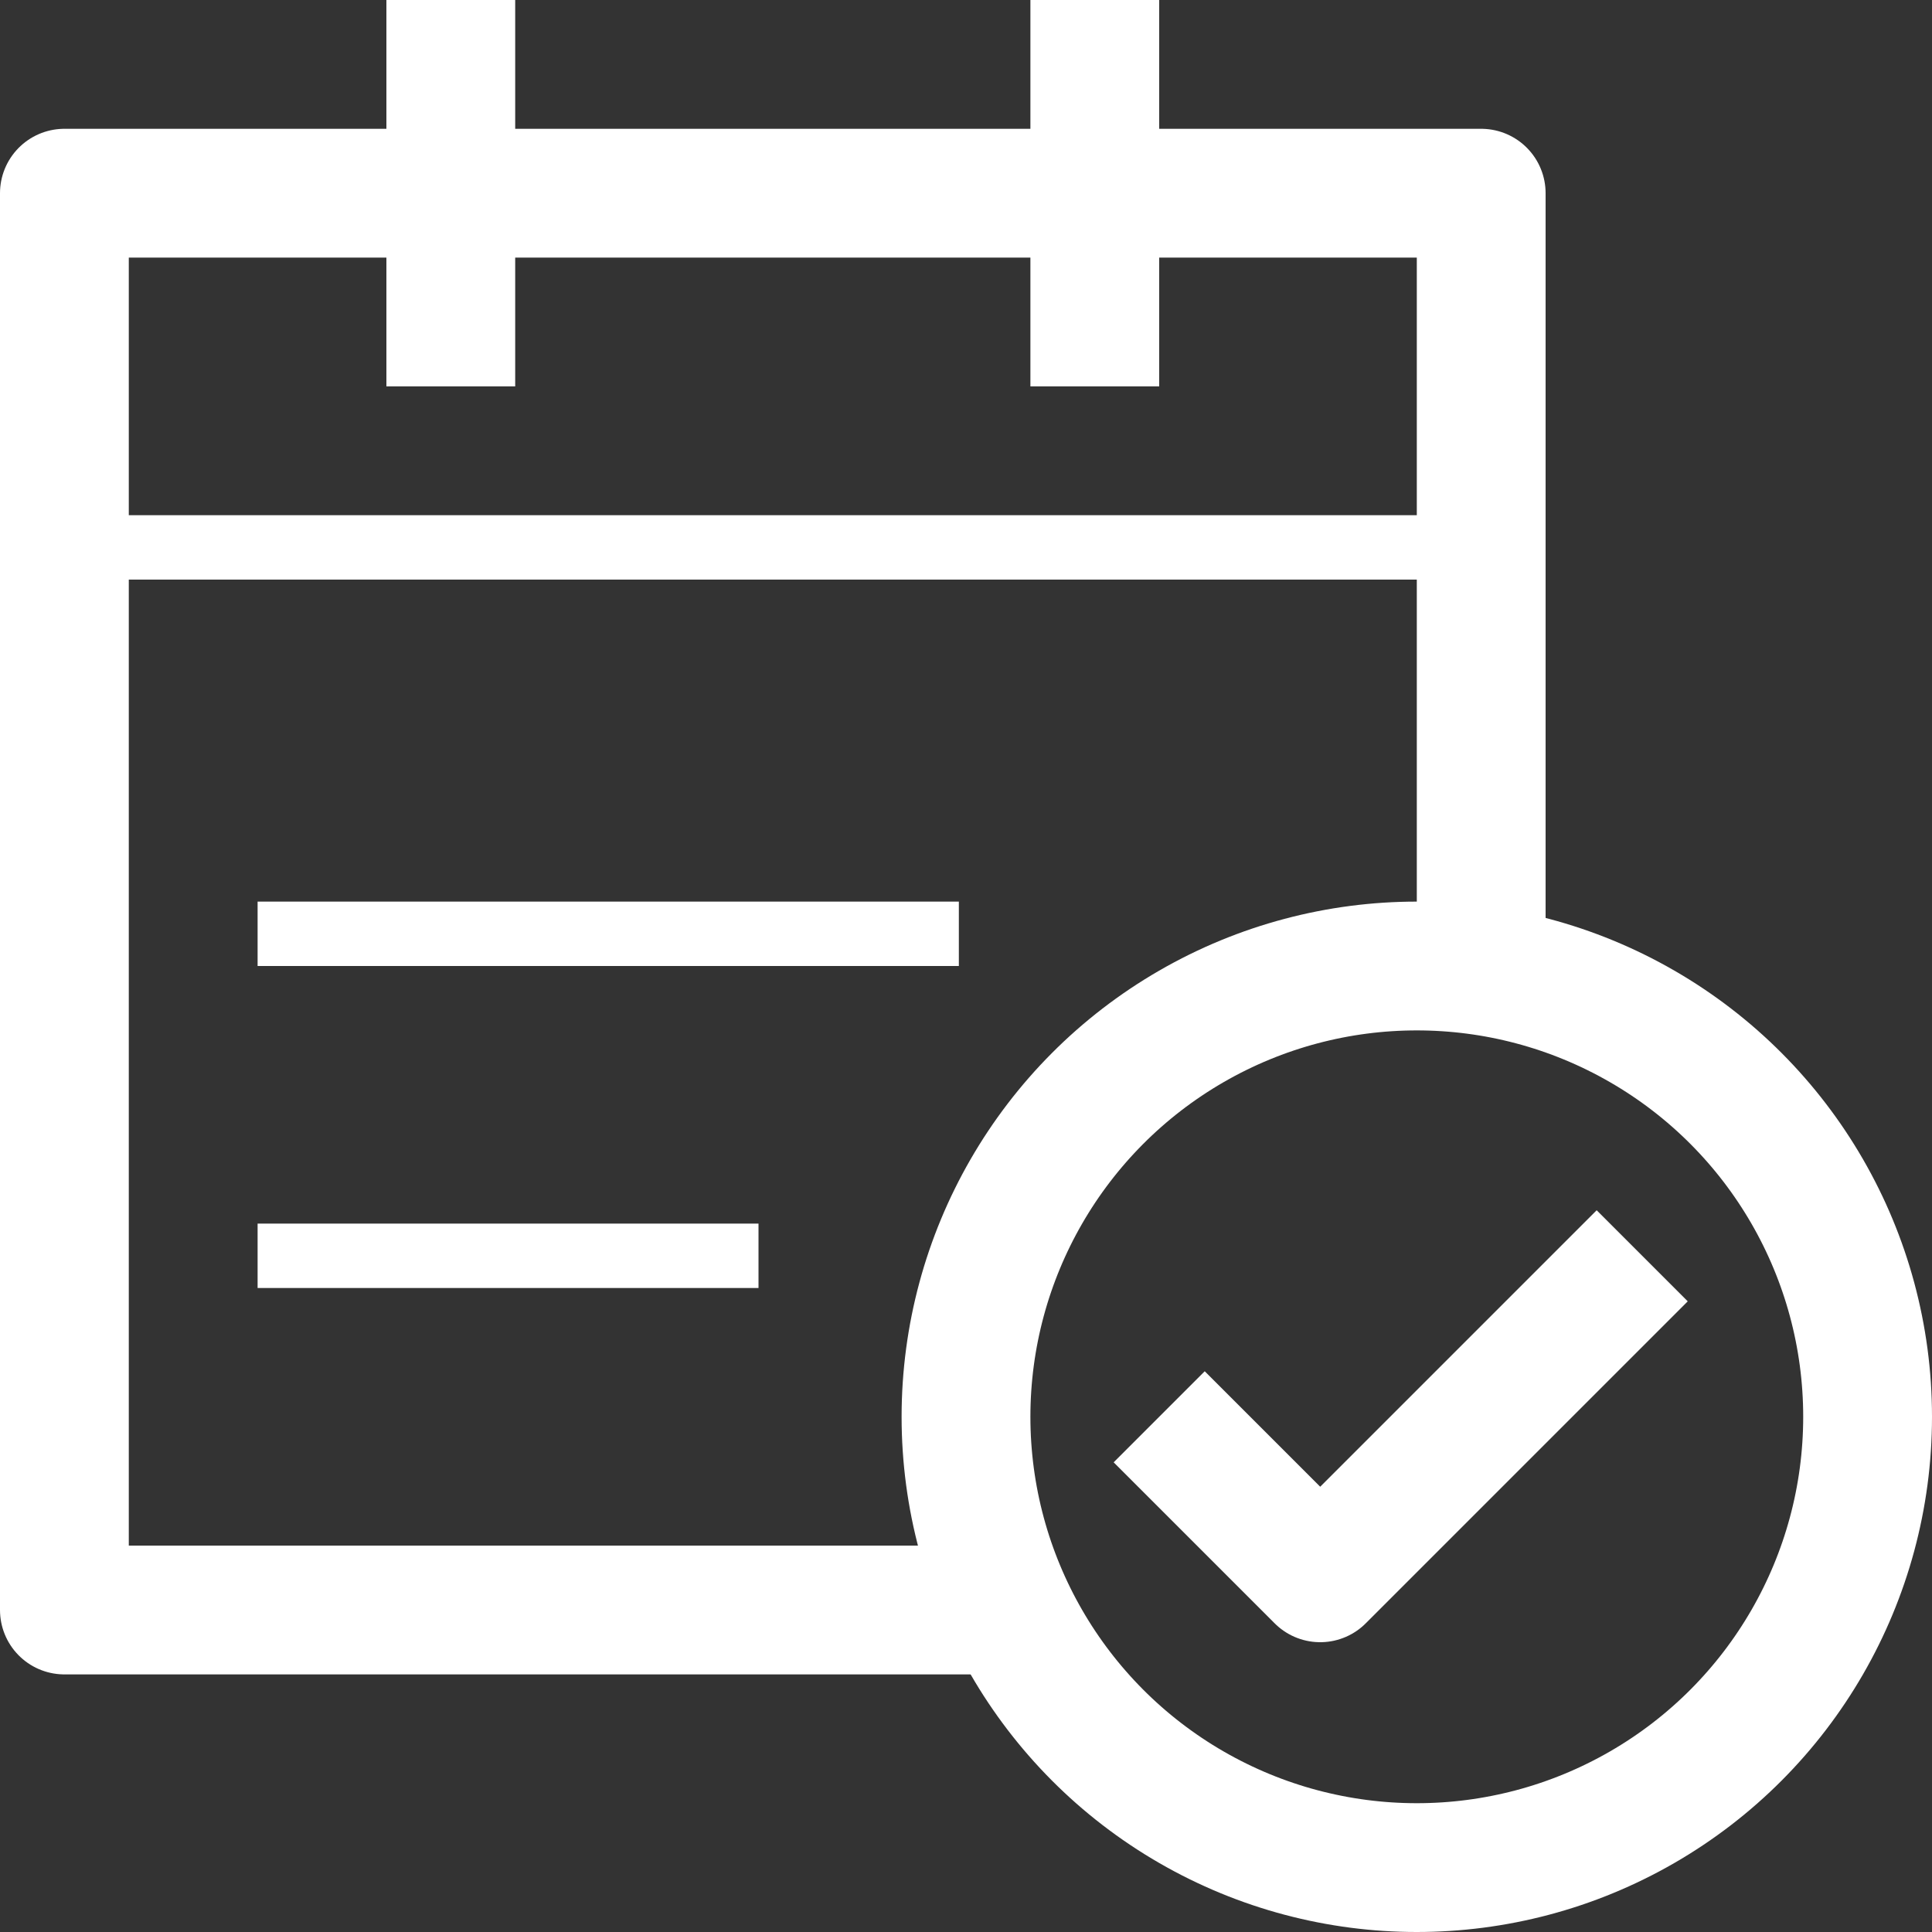 <svg id="Layer_1" data-name="Layer 1" xmlns="http://www.w3.org/2000/svg" width="30" height="30" viewBox="0 0 30 30"><rect x="0" y="0" width="30" height="30" fill="#333333" stroke="none"/><defs><style>.cls-1,.cls-2{fill:none;stroke:#fff;stroke-linejoin:round;}.cls-1{stroke-width:2px;}</style></defs><title>ui_schedule_light</title><polyline class="cls-1" points="15.932 25 1 25 1 3 23 3 23 15.276"/><line class="cls-2" x1="1" y1="8.5" x2="22.778" y2="8.5"/><line class="cls-1" x1="17" y1="6" x2="17"/><line class="cls-1" x1="7" y1="6" x2="7"/><line class="cls-2" x1="4" y1="14.5" x2="14.889" y2="14.5"/><line class="cls-2" x1="4" y1="19.5" x2="11.778" y2="19.5"/><circle class="cls-1" cx="22" cy="22" r="7"/><polyline class="cls-1" points="18 22 20.5 24.5 25.5 19.5"/></svg>